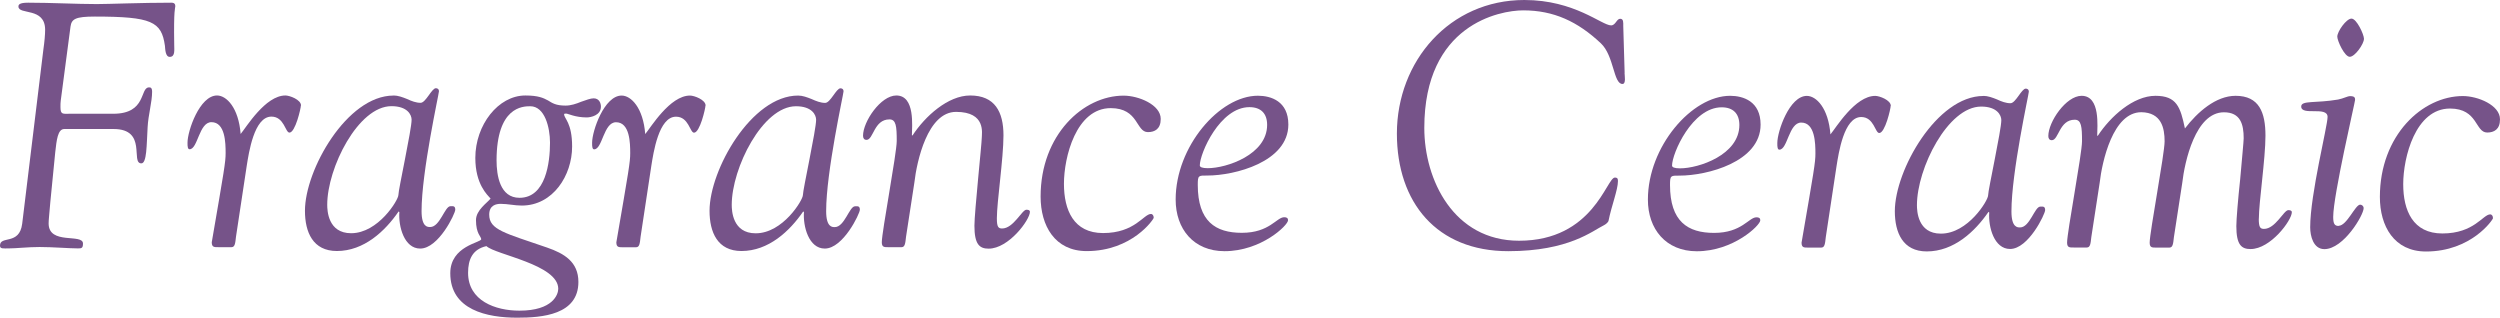 <?xml version="1.0" encoding="UTF-8"?>
<svg id="_レイヤー_2" data-name="レイヤー 2" xmlns="http://www.w3.org/2000/svg" viewBox="0 0 306.36 38.92">
  <defs>
    <style>
      .cls-1 {
        fill: #765389;
        stroke-width: 0px;
      }
    </style>
  </defs>
  <g id="_レイアウト" data-name="レイアウト">
    <g>
      <path class="cls-1" d="M7.45,12.28c-.04.3-.04.51-.04.85,0,.94.3.81,1.15.81h5.32c4.12,0,3.23-3.23,4.38-3.23.17,0,.38,0,.38.55,0,1.23-.47,2.81-.55,4.34-.13,2.21-.09,4.42-.77,4.42-1.36,0,.77-4.21-3.4-4.21h-6.04c-.81,0-.94,1.36-1.11,2.85l-.6,6.08c-.13,1.57-.21,2.21-.21,2.64,0,2.68,4.21,1.19,4.21,2.47,0,.55-.17.6-.64.59-1.06,0-3.06-.17-4.68-.17-1.45,0-2.85.17-3.74.17-.72,0-1.11.08-1.11-.34,0-1.28,2.38,0,2.72-2.68L5.32,6.03c.13-.89.21-1.79.21-2.38,0-2.81-3.27-1.79-3.27-2.85,0-.21.08-.47,1.19-.47,2.85,0,5.91.17,8.42.17,1.45,0,5.49-.17,9.14-.17.47,0,.47.3.47.47s-.21.26-.13,4.72c0,.6.13,1.45-.55,1.45-.55,0-.55-.98-.59-1.36-.42-2.98-1.62-3.57-8.59-3.58-2.38,0-2.85.3-2.98,1.23l-1.19,9.02Z"/>
      <path class="cls-1" d="M36.87,12.93c0,.34-.68,3.32-1.4,3.32-.51,0-.64-1.96-2.21-1.96-2.13,0-2.77,4.46-3.02,6l-1.32,8.72c-.09.81-.13,1.28-.55,1.28h-1.57c-.51,0-.85.04-.85-.6,1.53-8.89,1.7-9.82,1.7-10.93,0-1.23-.04-3.79-1.74-3.79-1.53,0-1.66,3.32-2.68,3.32-.21,0-.26-.3-.25-.81,0-1.45,1.49-5.78,3.62-5.78,1.15,0,2.64,1.49,2.89,4.72.68-.81,3.02-4.72,5.49-4.72.51,0,1.91.51,1.91,1.23Z"/>
      <path class="cls-1" d="M48.22,11.7c.55,0,1.11.21,1.66.43.55.26,1.11.47,1.66.47.64,0,1.36-1.79,1.87-1.79.17,0,.38.08.38.38,0,.3-2.13,9.87-2.13,14.67,0,2,.76,1.96,1.06,1.96,1.19,0,1.79-2.55,2.47-2.55.3,0,.6-.08.6.43,0,.47-2.04,4.76-4.3,4.76-1.96,0-2.68-2.72-2.55-4.47l-.09-.08c-1.66,2.42-4.25,4.85-7.57,4.85-2.93,0-3.91-2.3-3.91-4.93,0-5.02,5.15-14.12,10.85-14.12ZM43.03,28.58c3.32,0,5.79-4.08,5.79-4.68,0-.68,1.62-8,1.62-9.23,0-.6-.51-1.66-2.47-1.66-4.08,0-7.87,7.57-7.87,12.08,0,.68.08,3.49,2.93,3.49Z"/>
      <path class="cls-1" d="M67.14,12.3c.55.34.98.64,2.17.64.64,0,1.28-.21,1.91-.47.6-.21,1.15-.42,1.53-.42.68,0,.89.6.89,1.02,0,1.06-1.23,1.32-1.74,1.32-1.4,0-2.3-.47-2.51-.47-.13,0-.26,0-.26.08,0,.55.98,1.02.98,3.96,0,3.53-2.34,7.23-6.17,7.23-.89,0-1.7-.21-2.59-.21-.55,0-1.4.17-1.4,1.32,0,1.87,1.91,2.25,7.1,4.04,2.08.72,3.83,1.74,3.83,4.21,0,4.04-4.47,4.38-7.49,4.38-3.7,0-8.21-.94-8.21-5.45,0-3.36,3.79-3.74,3.79-4.17,0-.34-.64-.64-.64-2.34,0-1.23,1.4-2.13,1.79-2.64-.38-.43-1.87-1.74-1.87-4.98,0-4.04,2.81-7.65,6.13-7.65,1.57,0,2.21.3,2.76.6ZM68.41,35.39c0-2.98-7.7-4.17-8.8-5.23-1.7.38-2.25,1.62-2.25,3.27,0,3.44,3.36,4.64,6.29,4.64,4.12,0,4.76-2,4.76-2.68ZM67.4,17.49c0-1.87-.64-4.47-2.42-4.47-.94,0-4.12.08-4.13,6.63,0,1.87.42,4.59,2.81,4.59,3.23,0,3.74-4.34,3.74-6.76Z"/>
      <path class="cls-1" d="M86.45,12.94c0,.34-.68,3.32-1.4,3.32-.51,0-.64-1.96-2.21-1.96-2.13,0-2.77,4.46-3.02,6l-1.32,8.72c-.09.81-.13,1.28-.55,1.28h-1.57c-.51,0-.85.04-.85-.6,1.53-8.89,1.7-9.82,1.7-10.93,0-1.23-.04-3.79-1.74-3.79-1.53,0-1.66,3.32-2.68,3.32-.21,0-.26-.3-.25-.81,0-1.45,1.49-5.78,3.62-5.78,1.15,0,2.64,1.49,2.89,4.72.68-.81,3.02-4.72,5.49-4.72.51,0,1.91.51,1.91,1.23Z"/>
      <path class="cls-1" d="M97.8,11.71c.55,0,1.11.21,1.66.43.55.25,1.11.47,1.66.47.64,0,1.36-1.79,1.87-1.79.17,0,.38.08.38.38,0,.3-2.13,9.87-2.13,14.67,0,2,.76,1.96,1.06,1.96,1.19,0,1.79-2.55,2.47-2.55.3,0,.6-.08.6.42,0,.47-2.04,4.76-4.3,4.76-1.96,0-2.68-2.72-2.55-4.47l-.09-.08c-1.66,2.42-4.25,4.85-7.57,4.85-2.93,0-3.91-2.3-3.91-4.93,0-5.02,5.15-14.12,10.85-14.12ZM92.61,28.59c3.32,0,5.78-4.08,5.78-4.68,0-.68,1.62-8,1.62-9.23,0-.6-.51-1.66-2.47-1.66-4.08,0-7.87,7.57-7.87,12.08,0,.68.08,3.49,2.93,3.49Z"/>
      <path class="cls-1" d="M122.16,26.77c0,1.02.17,1.23.64,1.23,1.4,0,2.43-2.3,2.98-2.3.21,0,.43.04.43.26,0,.98-2.6,4.51-5.06,4.51-1.11,0-1.74-.51-1.74-2.81,0-1.62.9-10.08.9-10.76,0-.55.55-3.19-3.15-3.19-3.49,0-4.81,6.04-5.11,8.67l-1.02,6.63c-.09.81-.13,1.28-.55,1.28h-1.57c-.51,0-.85.04-.85-.6,0-1.28,1.83-10.89,1.83-12.42,0-1.79-.08-2.64-.89-2.64-1.91,0-1.96,2.51-2.81,2.51-.3,0-.43-.21-.43-.51,0-1.74,2.17-4.93,4.08-4.93,2.34,0,1.91,3.83,1.91,4.89h.08c1.53-2.34,4.34-4.89,7.06-4.89,3.02,0,4.08,2,4.08,4.89,0,2.81-.81,8.17-.81,10.16Z"/>
      <path class="cls-1" d="M135.17,28.56c3.91,0,4.98-2.34,5.87-2.34.21,0,.34.21.34.47,0,.17-2.64,4.08-8.21,4.08-3.91,0-5.65-3.11-5.65-6.68,0-7.57,5.23-12.37,10.17-12.37,1.83,0,4.55,1.11,4.55,2.85,0,1.23-.72,1.62-1.57,1.62-1.49,0-1.11-2.93-4.55-2.94-4.25,0-5.74,6-5.74,9.27,0,3.23,1.19,6.04,4.8,6.04Z"/>
      <path class="cls-1" d="M154.14,11.73c1.62,0,3.74.68,3.74,3.53,0,4.59-6.59,6.25-9.91,6.25-1.11,0-1.19-.04-1.19,1.15,0,4.47,2.17,5.87,5.4,5.87,3.4,0,4.25-1.91,5.19-1.91.3,0,.47.09.47.38,0,.6-3.28,3.78-7.78,3.78-3.78,0-6-2.72-5.99-6.34,0-6.46,5.36-12.71,10.08-12.71ZM147.03,20.27c0,.21.3.34.98.34,2.3,0,7.27-1.66,7.27-5.31,0-1.4-.77-2.17-2.17-2.17-3.61,0-6.08,5.65-6.08,7.14Z"/>
      <path class="cls-1" d="M199.08,8.93c0,.34.21,1.36-.26,1.36-1.11,0-1.02-3.45-2.64-4.98-2.85-2.68-5.78-4.04-9.52-4.04-2.89,0-12.12,1.74-12.12,14.41,0,6.38,3.61,13.82,11.61,13.82,9.1,0,10.72-7.74,11.74-7.74.34,0,.38.17.38.43,0,1.06-.81,3.1-1.15,4.85-.04.21-.38.47-.55.55-1.4.68-4.3,3.19-11.74,3.19-8.76,0-13.65-5.96-13.65-14.42C171.19,7.48,177.65,0,186.8,0c6.17,0,9.48,3.11,10.63,3.11.55,0,.68-.81,1.11-.81s.38.47.38.89l.17,5.74Z"/>
      <path class="cls-1" d="M212.01,11.74c1.62,0,3.74.68,3.74,3.53,0,4.59-6.59,6.25-9.91,6.25-1.11,0-1.19-.04-1.19,1.15,0,4.47,2.17,5.87,5.4,5.87,3.4,0,4.25-1.91,5.19-1.91.3,0,.47.08.47.38,0,.59-3.28,3.78-7.78,3.78-3.78,0-6-2.72-5.99-6.34,0-6.46,5.36-12.71,10.08-12.71ZM204.9,20.29c0,.21.3.34.98.34,2.3,0,7.27-1.66,7.27-5.31,0-1.4-.77-2.17-2.17-2.17-3.61,0-6.08,5.65-6.08,7.14Z"/>
      <path class="cls-1" d="M231.69,12.98c0,.34-.68,3.32-1.4,3.32-.51,0-.64-1.96-2.21-1.96-2.13,0-2.77,4.46-3.02,6l-1.32,8.72c-.09.81-.13,1.28-.55,1.28h-1.57c-.51,0-.85.04-.85-.6,1.53-8.89,1.7-9.82,1.7-10.93,0-1.23-.04-3.79-1.74-3.79-1.53,0-1.66,3.32-2.68,3.32-.21,0-.26-.3-.25-.81,0-1.45,1.49-5.78,3.62-5.78,1.15,0,2.64,1.49,2.89,4.72.68-.81,3.02-4.72,5.49-4.72.51,0,1.91.51,1.91,1.23Z"/>
      <path class="cls-1" d="M243.05,11.75c.55,0,1.11.21,1.66.43.55.26,1.11.47,1.66.47.64,0,1.36-1.79,1.87-1.79.17,0,.38.08.38.38,0,.3-2.13,9.87-2.13,14.67,0,2,.76,1.96,1.06,1.96,1.19,0,1.79-2.55,2.47-2.55.3,0,.6-.08.6.43,0,.47-2.04,4.76-4.3,4.76-1.96,0-2.68-2.72-2.55-4.47l-.09-.08c-1.66,2.42-4.25,4.85-7.57,4.85-2.93,0-3.91-2.3-3.91-4.93,0-5.02,5.15-14.12,10.85-14.12ZM237.85,28.63c3.32,0,5.78-4.08,5.78-4.68,0-.68,1.62-7.99,1.62-9.23,0-.59-.51-1.66-2.47-1.66-4.08,0-7.87,7.57-7.87,12.08,0,.68.08,3.49,2.93,3.49Z"/>
      <path class="cls-1" d="M276.8,26.82c0,1.02.17,1.23.64,1.23,1.4,0,2.42-2.3,2.98-2.3.21,0,.43.04.43.26,0,.98-2.6,4.51-5.06,4.51-1.11,0-1.74-.51-1.74-2.81,0-.81.21-3.32.47-5.74.21-2.38.43-4.68.43-5.02,0-1.7-.38-3.19-2.42-3.19-3.49,0-4.81,6.04-5.11,8.67l-1.02,6.63c-.09.81-.13,1.28-.55,1.28h-1.57c-.51,0-.85.04-.85-.6,0-1.28,1.83-10.89,1.83-12.42,0-1.62-.38-3.53-2.85-3.57-3.49,0-4.81,6.04-5.11,8.67l-1.02,6.63c-.09.81-.13,1.28-.55,1.28h-1.57c-.51,0-.85.04-.85-.6,0-1.28,1.83-10.89,1.83-12.42,0-1.79-.08-2.64-.89-2.64-1.91,0-1.96,2.51-2.81,2.51-.3,0-.43-.21-.43-.51,0-1.74,2.17-4.93,4.08-4.93,2.34,0,1.91,3.83,1.91,4.89h.08c1.53-2.34,4.34-4.89,7.06-4.89,2.59,0,3.06,1.36,3.61,4,1.53-2,3.79-4,6.21-4,2.89,0,3.66,2.04,3.66,4.89,0,2.81-.81,8.17-.81,10.16Z"/>
      <path class="cls-1" d="M286.58,27.67c1.02,0,2.04-2.59,2.64-2.59.21,0,.43.17.43.43,0,.85-2.47,5.02-4.81,5.02-1.36,0-1.74-1.62-1.74-2.68,0-4.04,2.13-12.38,2.13-13.52,0-1.36-3.23-.09-3.23-1.28,0-.77,1.79-.38,4.51-.85.68-.13,1.15-.42,1.49-.42.6,0,.6.25.6.47,0,.25-2.68,11.69-2.68,14.33,0,.85.17,1.11.68,1.11ZM287.95,6.96c-.64,0-1.53-1.96-1.53-2.47,0-.64,1.11-2.21,1.74-2.21.64,0,1.53,1.96,1.53,2.47,0,.64-1.11,2.21-1.74,2.21Z"/>
      <path class="cls-1" d="M299.29,28.61c3.91,0,4.98-2.34,5.87-2.34.21,0,.34.21.34.47,0,.17-2.64,4.08-8.21,4.08-3.91,0-5.65-3.11-5.65-6.68,0-7.57,5.23-12.37,10.17-12.37,1.83,0,4.55,1.11,4.55,2.85,0,1.23-.72,1.62-1.57,1.62-1.49,0-1.11-2.93-4.55-2.94-4.25,0-5.74,5.99-5.74,9.27,0,3.23,1.19,6.04,4.8,6.04Z"/>
    </g>
  </g>
</svg>